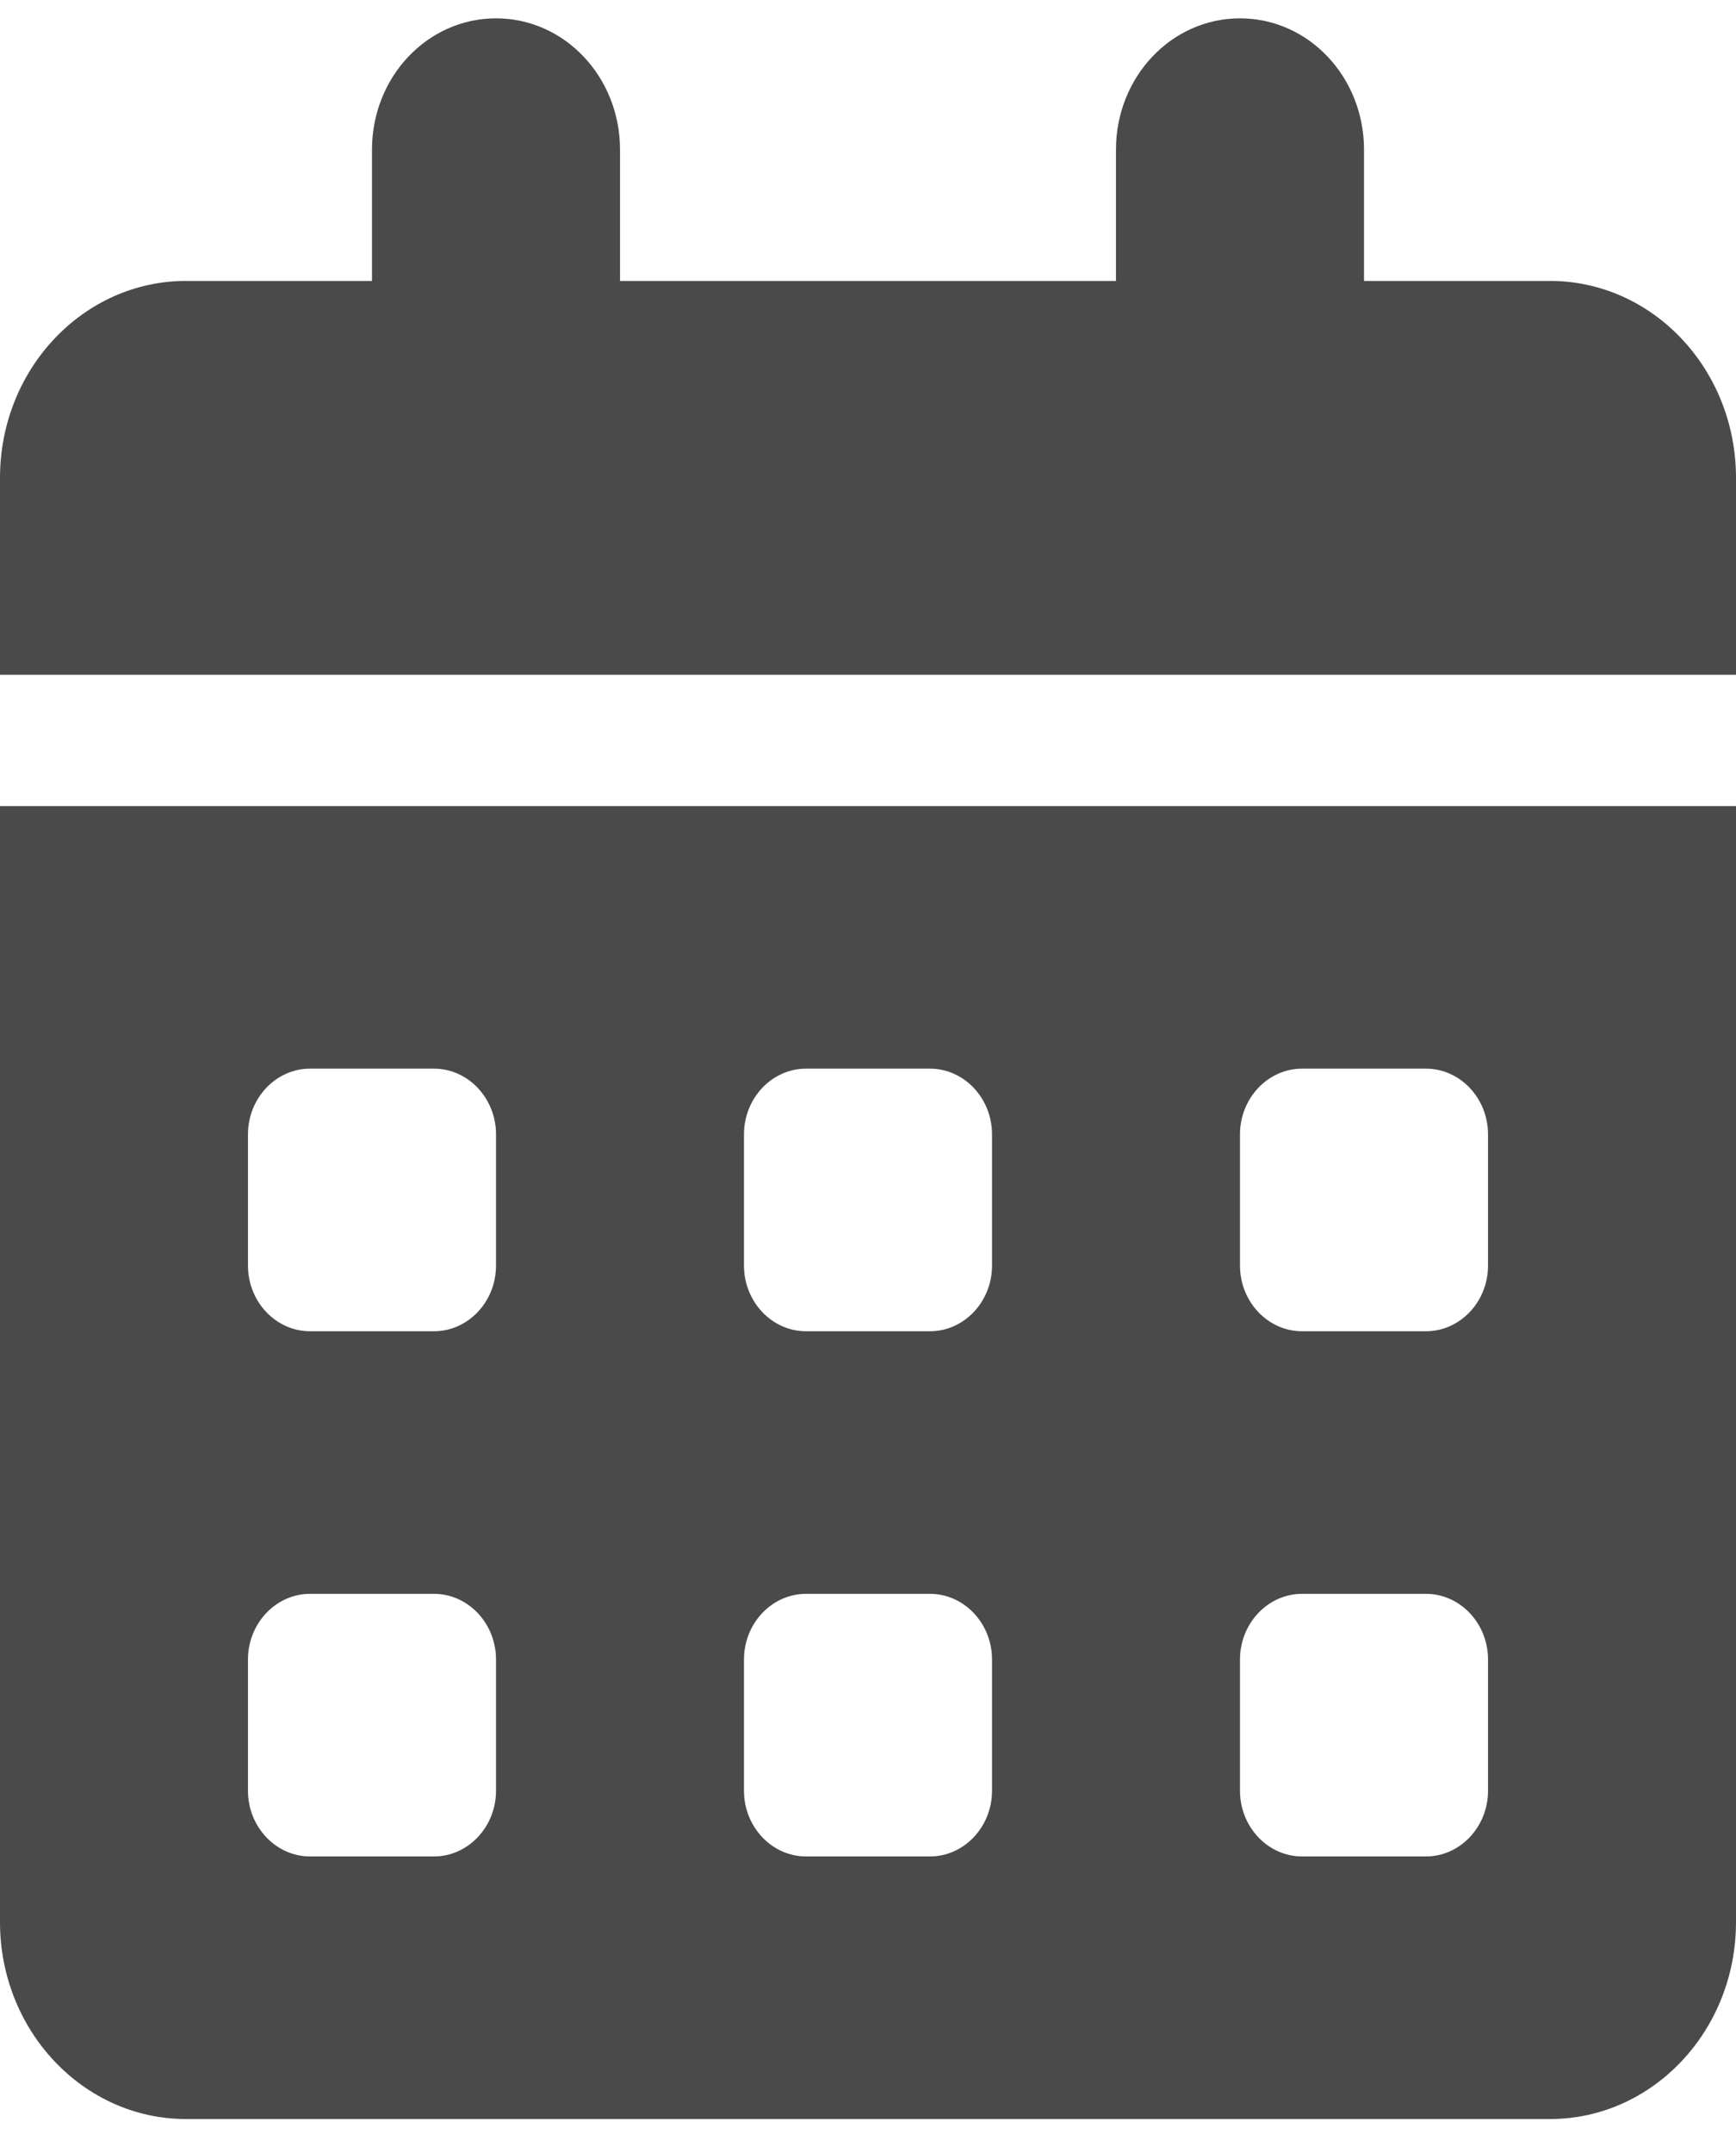 <svg width="25" height="31" viewBox="0 0 25 31" fill="none" xmlns="http://www.w3.org/2000/svg">
<path d="M7.143 0.264C8.131 0.264 8.929 1.109 8.929 2.155V4.045H16.071V2.155C16.071 1.109 16.869 0.264 17.857 0.264C18.845 0.264 19.643 1.109 19.643 2.155V4.045H22.321C23.8 4.045 25 5.315 25 6.881V9.716H0V6.881C0 5.315 1.2 4.045 2.679 4.045H5.357V2.155C5.357 1.109 6.155 0.264 7.143 0.264ZM0 11.607H25V27.675C25 29.24 23.8 30.511 22.321 30.511H2.679C1.2 30.511 0 29.24 0 27.675V11.607ZM3.571 16.333V18.223C3.571 18.743 3.973 19.168 4.464 19.168H6.25C6.741 19.168 7.143 18.743 7.143 18.223V16.333C7.143 15.813 6.741 15.387 6.25 15.387H4.464C3.973 15.387 3.571 15.813 3.571 16.333ZM10.714 16.333V18.223C10.714 18.743 11.116 19.168 11.607 19.168H13.393C13.884 19.168 14.286 18.743 14.286 18.223V16.333C14.286 15.813 13.884 15.387 13.393 15.387H11.607C11.116 15.387 10.714 15.813 10.714 16.333ZM18.75 15.387C18.259 15.387 17.857 15.813 17.857 16.333V18.223C17.857 18.743 18.259 19.168 18.75 19.168H20.536C21.027 19.168 21.429 18.743 21.429 18.223V16.333C21.429 15.813 21.027 15.387 20.536 15.387H18.75ZM3.571 23.894V25.785C3.571 26.304 3.973 26.73 4.464 26.73H6.25C6.741 26.73 7.143 26.304 7.143 25.785V23.894C7.143 23.374 6.741 22.949 6.25 22.949H4.464C3.973 22.949 3.571 23.374 3.571 23.894ZM11.607 22.949C11.116 22.949 10.714 23.374 10.714 23.894V25.785C10.714 26.304 11.116 26.73 11.607 26.73H13.393C13.884 26.73 14.286 26.304 14.286 25.785V23.894C14.286 23.374 13.884 22.949 13.393 22.949H11.607ZM17.857 23.894V25.785C17.857 26.304 18.259 26.73 18.75 26.73H20.536C21.027 26.73 21.429 26.304 21.429 25.785V23.894C21.429 23.374 21.027 22.949 20.536 22.949H18.75C18.259 22.949 17.857 23.374 17.857 23.894Z" fill="#4A4A4A"/>
</svg>
